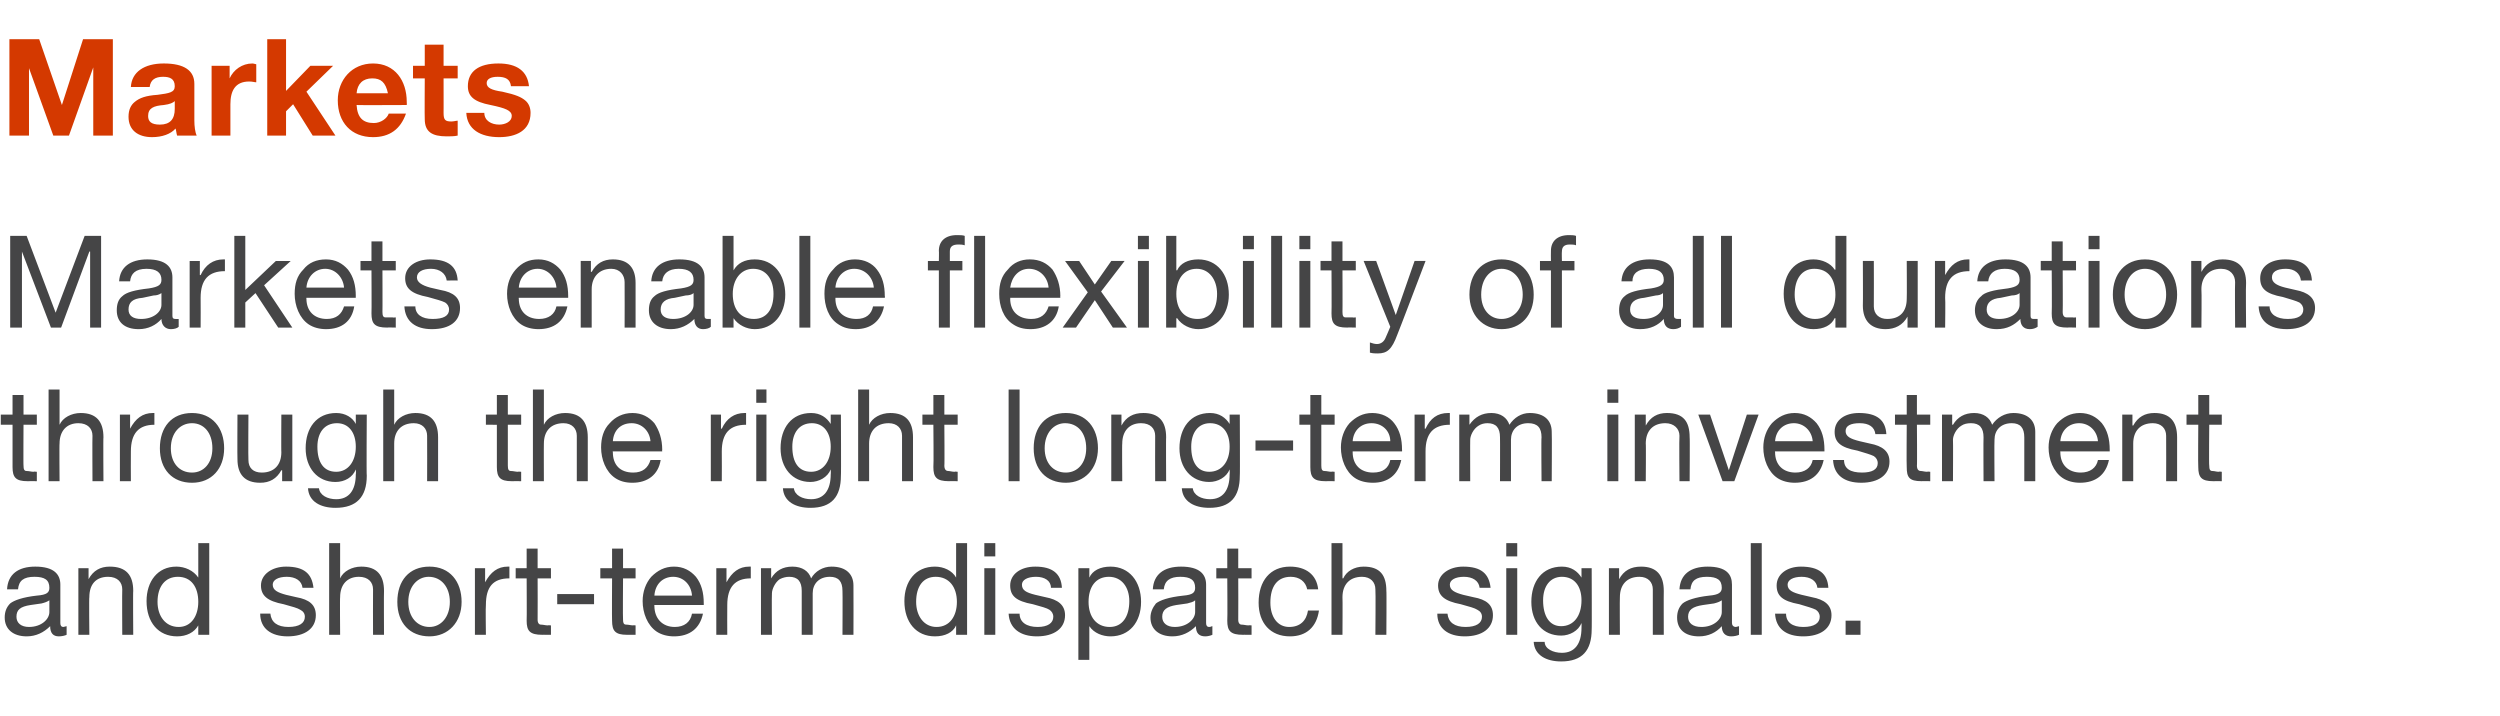 <?xml version="1.0" standalone="no"?><!DOCTYPE svg PUBLIC "-//W3C//DTD SVG 1.1//EN" "http://www.w3.org/Graphics/SVG/1.1/DTD/svg11.dtd"><svg xmlns="http://www.w3.org/2000/svg" version="1.1" width="319px" height="91.4px" viewBox="0 -5 319 91.4" style="top:-5px"><desc>Markets Markets enable flexibility of all durations through the right long-term investment and short-term dispatch si</desc><defs/><g id="Polygon183956"><path d="m7.7 69.6v4.9c0 .3.1.5.4.5c.1 0 .3-.1.4-.1v1.1c-.2.1-.6.2-1 .2c-.7 0-1.1-.4-1.1-1.3c-.8.8-1.8 1.3-3 1.3c-1.7 0-2.8-.9-2.8-2.4c0-.7.2-1.3.7-1.8c.5-.4 1.6-.8 3.4-1c1.3-.1 1.6-.4 1.6-1c0-1-.6-1.4-1.9-1.4c-1.4 0-2 .5-2.1 1.6H.9c.1-1.9 1.4-2.9 3.6-2.9c2.4 0 3.2 1 3.2 2.3zm-4 5.4c1.6 0 2.6-1 2.6-1.9v-1.5c-.3.2-.6.3-1 .4l-1.4.2c-1.3.2-1.8.6-1.8 1.5c0 .8.6 1.3 1.6 1.3zM17 70.4c-.04-.04 0 5.6 0 5.6h-1.4s-.03-5.78 0-5.8c0-.9-.6-1.6-1.8-1.6c-1.6 0-2.4 1-2.4 2.6c-.05-.04 0 4.8 0 4.8H10v-8.5h1.3v1.4s0-.02 0 0c.6-1.1 1.5-1.6 2.7-1.6c2.1 0 3 1.1 3 3.1zm9.7-6.1V76h-1.4v-1.2s-.04.04 0 0c-.5.9-1.5 1.4-2.7 1.4c-2.4 0-3.9-1.8-3.9-4.5c0-2.5 1.4-4.4 3.8-4.4c1.1 0 2.2.5 2.8 1.4c-.04-.04 0 0 0 0v-4.4h1.4zM22.8 75c1.6 0 2.5-1.4 2.5-3.2c0-1.9-.9-3.2-2.6-3.2c-1.6 0-2.6 1.2-2.6 3.2c0 1.8 1 3.2 2.7 3.2zM40 70h-1.4s-.04-.03 0 0c-.1-.9-.9-1.4-2-1.4c-1.1 0-1.8.4-1.8 1c0 .7.6 1 1.7 1.3l1.3.3c1.7.3 2.5 1 2.5 2.3c0 1.7-1.4 2.7-3.6 2.7c-2.1 0-3.5-1-3.5-2.9h1.3c.1 1.1.9 1.7 2.3 1.7c1.4 0 2.1-.5 2.1-1.3c0-.4-.2-.7-.6-.9c-.3-.2-1-.4-2.1-.7c-2.1-.4-2.9-1.1-2.9-2.4c0-1.4 1.4-2.4 3.2-2.4c2.3 0 3.3.9 3.5 2.7zm3.4-5.7v4.5s0-.02 0 0c.4-.9 1.5-1.5 2.7-1.5c2 0 2.9 1.1 2.9 3.1c-.03-.04 0 5.6 0 5.6h-1.4s-.02-5.78 0-5.8c0-.9-.6-1.6-1.8-1.6c-1.5 0-2.4 1-2.4 2.6c-.04-.04 0 4.8 0 4.8H42V64.3h1.4zm15.5 7.5c0 2.6-1.7 4.4-4.1 4.4c-2.5 0-4.1-1.7-4.1-4.4c0-2.7 1.5-4.5 4.1-4.5c2.6 0 4.1 1.9 4.1 4.5zM54.8 75c1.5 0 2.6-1.3 2.6-3.2c0-1.9-1.1-3.2-2.7-3.2c-1.4 0-2.6 1.2-2.6 3.2c0 1.9 1.1 3.2 2.7 3.2zM65 67.3v1.5c-2.1 0-3 1.1-3 3.4c-.05.01 0 3.8 0 3.8h-1.4v-8.5h1.3v1.8s0 .02 0 0c.7-1.3 1.6-2 2.9-2h.2zm3.6-2.3v2.5h1.7v1.3h-1.7s.02 5.26 0 5.3c0 .4.2.6.4.6c.3 0 .6.1.9.1c.01-.04.4 0 .4 0v1.2s-1.14-.01-1.1 0c-1.6 0-2-.5-2-1.8c.03.02 0-5.4 0-5.4h-1.4v-1.3h1.4V65h1.4zm7.2 5.8v1.3h-4.7v-1.3h4.7zm3.7-5.8v2.5h1.6v1.3h-1.6s-.04 5.26 0 5.3c0 .4.1.6.4.6c.3 0 .6.1.9.1c-.05-.04.3 0 .3 0v1.2s-1.1-.01-1.1 0c-1.5 0-1.9-.5-1.9-1.8c-.03.02 0-5.4 0-5.4h-1.5v-1.3h1.5V65h1.4zm9.3 3.6c.7.9 1 2 1 3.4v.2h-6.3s-.03.08 0 .1c0 1.6 1 2.7 2.6 2.7c1.2 0 2-.6 2.2-1.7h1.4c-.4 1.9-1.7 2.9-3.7 2.9c-.8 0-1.6-.2-2.2-.6c-1.2-.8-1.8-2.4-1.8-3.9c0-1.2.4-2.3 1.1-3.1c.8-.8 1.7-1.3 2.9-1.3c1.2 0 2.1.5 2.8 1.3zm-.5 2.4c-.1-1.4-1.1-2.4-2.4-2.4c-1.3 0-2.3.9-2.4 2.4h4.8zm7.5-3.7v1.5c-2 0-3 1.1-3 3.4c-.02.01 0 3.8 0 3.8h-1.4v-8.5h1.3v1.8s.03.02 0 0c.7-1.3 1.6-2 2.9-2h.2zm7.7 1.5c.5-.9 1.5-1.5 2.6-1.5c1.9 0 2.8 1 2.8 2.4c.02.04 0 6.3 0 6.3h-1.4s.03-5.62 0-5.6c0-1.2-.5-1.8-1.6-1.8c-1.4 0-2.2.9-2.2 2.1v5.3h-1.4v-5.6c0-1.2-.5-1.8-1.6-1.8c-.4 0-.8.1-1.2.3c-.6.4-1 1.3-1 1.8c-.04-.01 0 5.3 0 5.3h-1.4v-8.5h1.3v1.3s.01-.02 0 0c.6-1 1.5-1.5 2.7-1.5c1.3 0 2.1.6 2.4 1.5zm19.9-4.5V76H122v-1.2s0 .04 0 0c-.4.9-1.4 1.4-2.7 1.4c-2.4 0-3.9-1.8-3.9-4.5c0-2.5 1.4-4.4 3.9-4.4c1.1 0 2.2.5 2.7 1.4c0-.04 0 0 0 0v-4.4h1.4zM119.5 75c1.7 0 2.6-1.4 2.6-3.2c0-1.9-1-3.2-2.7-3.2c-1.6 0-2.5 1.2-2.5 3.2c0 1.8 1 3.2 2.6 3.2zm7.5-10.7v1.7h-1.4v-1.7h1.4zm0 3.2v8.5h-1.4v-8.5h1.4zm8.5 2.5h-1.4s.03-.03 0 0c0-.9-.8-1.4-1.9-1.4c-1.1 0-1.8.4-1.8 1c0 .7.5 1 1.7 1.3l1.3.3c1.6.3 2.5 1 2.5 2.3c0 1.7-1.4 2.7-3.6 2.7c-2.1 0-3.5-1-3.6-2.9h1.4c0 1.1.9 1.7 2.3 1.7c1.3 0 2-.5 2-1.3c0-.4-.2-.7-.5-.9c-.3-.2-1-.4-2.1-.7c-2.2-.4-2.9-1.1-2.9-2.4c0-1.4 1.3-2.4 3.2-2.4c2.2 0 3.3.9 3.4 2.7zm10.1 1.8c0 2.6-1.5 4.4-3.9 4.4c-1 0-2.1-.4-2.7-1.3c-.01-.04 0 0 0 0v4.3h-1.4V67.5h1.4v1.2s-.01-.02 0 0c.4-.9 1.4-1.4 2.7-1.4c2.4 0 3.9 1.9 3.9 4.5zm-4 3.2c1.6 0 2.5-1.3 2.5-3.3c0-1.8-1-3.1-2.6-3.1c-1.7 0-2.6 1.3-2.6 3.2c0 1.9 1 3.2 2.7 3.2zm12.3-5.4v4.9c0 .3.1.5.4.5c.2 0 .3-.1.4-.1v1.1c-.2.1-.6.2-.9.2c-.8 0-1.2-.4-1.2-1.3c-.8.8-1.8 1.3-3 1.3c-1.7 0-2.8-.9-2.8-2.4c0-.7.3-1.3.7-1.8c.5-.4 1.6-.8 3.5-1c1.2-.1 1.5-.4 1.5-1c0-1-.6-1.4-1.9-1.4c-1.3 0-2 .5-2.1 1.6h-1.4c.1-1.9 1.4-2.9 3.6-2.9c2.4 0 3.2 1 3.2 2.3zm-4 5.4c1.6 0 2.6-1 2.6-1.9v-1.5c-.2.2-.6.3-1 .4l-1.4.2c-1.2.2-1.8.6-1.8 1.5c0 .8.6 1.3 1.6 1.3zm8.1-10v2.5h1.7v1.3H158s.02 5.26 0 5.3c0 .4.2.6.4.6c.3 0 .6.1.9.1c.02-.04.4 0 .4 0v1.2s-1.14-.01-1.1 0c-1.6 0-2-.5-2-1.8c.04.02 0-5.4 0-5.4h-1.4v-1.3h1.4V65h1.4zm10.2 5.2h-1.4c-.2-1-1-1.6-2.1-1.6c-1.7 0-2.6 1.2-2.6 3.3c0 1.8.9 3.1 2.4 3.1c1.4 0 2.2-.8 2.4-2.1h1.4c-.3 2.1-1.6 3.3-3.7 3.3c-2.5 0-4-1.7-4-4.3c0-2.8 1.5-4.6 4-4.6c2 0 3.4 1 3.6 2.9zm3.1-5.9v4.5s.07-.02.1 0c.4-.9 1.4-1.5 2.6-1.5c2.1 0 2.9 1.1 2.9 3.1c.04-.04 0 5.6 0 5.6h-1.4s.05-5.78 0-5.8c0-.9-.6-1.6-1.7-1.6c-1.6 0-2.5 1-2.5 2.6c.03-.04 0 4.8 0 4.8h-1.4V64.3h1.4zm18.9 5.7h-1.4s-.03-.03 0 0c-.1-.9-.9-1.4-2-1.4c-1.1 0-1.8.4-1.8 1c0 .7.6 1 1.7 1.3l1.3.3c1.7.3 2.5 1 2.5 2.3c0 1.7-1.4 2.7-3.6 2.7c-2.1 0-3.5-1-3.5-2.9h1.3c.1 1.1.9 1.7 2.3 1.7c1.4 0 2.1-.5 2.1-1.3c0-.4-.2-.7-.6-.9c-.3-.2-1-.4-2.1-.7c-2.1-.4-2.9-1.1-2.9-2.4c0-1.4 1.4-2.4 3.2-2.4c2.3 0 3.3.9 3.5 2.7zm3.4-5.7v1.7h-1.4v-1.7h1.4zm0 3.2v8.5h-1.4v-8.5h1.4zm8.2 1.2c0 .05 0 0 0 0v-1.2h1.3s.03 7.85 0 7.8c0 2.7-1.2 4.1-3.9 4.1c-1.9 0-3.4-.8-3.5-2.5h1.4c0 .9 1.1 1.4 2.2 1.4c1.6 0 2.5-1.1 2.5-3.2c.02-.03 0-.6 0-.6c0 0-.01.05 0 0c-.4 1-1.5 1.6-2.6 1.6c-2.3 0-3.8-1.7-3.8-4.3c0-2.6 1.4-4.5 3.9-4.5c1.2 0 2 .6 2.5 1.4zm-2.6 6.2c1.6 0 2.6-1.3 2.6-3.3c0-1.8-.9-3-2.5-3c-1.5 0-2.4 1.2-2.4 3c0 2 .8 3.3 2.3 3.3zm13.1-4.5c-.02-.04 0 5.6 0 5.6h-1.4v-5.8c0-.9-.6-1.6-1.7-1.6c-1.6 0-2.5 1-2.5 2.6c-.03-.04 0 4.8 0 4.8h-1.4v-8.5h1.3v1.4s.03-.02 0 0c.6-1.1 1.5-1.6 2.8-1.6c2 0 2.9 1.1 2.9 3.1zm8.7-.8v4.9c0 .3.2.5.5.5c.1 0 .3-.1.4-.1v1.1c-.2.1-.6.2-1 .2c-.7 0-1.2-.4-1.2-1.3c-.7.8-1.7 1.3-2.9 1.3c-1.8 0-2.8-.9-2.8-2.4c0-.7.2-1.3.7-1.8c.5-.4 1.6-.8 3.4-1c1.2-.1 1.6-.4 1.6-1c0-1-.6-1.4-1.9-1.4c-1.4 0-2 .5-2.1 1.6h-1.4c.1-1.9 1.4-2.9 3.6-2.9c2.4 0 3.1 1 3.1 2.3zm-3.9 5.4c1.6 0 2.6-1 2.6-1.9v-1.5c-.3.2-.6.3-1 .4l-1.4.2c-1.3.2-1.9.6-1.9 1.5c0 .8.6 1.3 1.7 1.3zm7.7-10.7V76h-1.4V64.3h1.4zm8.5 5.7h-1.4s0-.03 0 0c-.1-.9-.9-1.4-2-1.4c-1.1 0-1.8.4-1.8 1c0 .7.6 1 1.8 1.3l1.3.3c1.6.3 2.5 1 2.5 2.3c0 1.7-1.4 2.7-3.6 2.7c-2.2 0-3.5-1-3.6-2.9h1.4c0 1.1.8 1.7 2.2 1.7c1.4 0 2.1-.5 2.1-1.3c0-.4-.2-.7-.5-.9c-.4-.2-1.1-.4-2.1-.7c-2.2-.4-2.9-1.1-2.9-2.4c0-1.4 1.3-2.4 3.1-2.4c2.3 0 3.4.9 3.5 2.7zm4.1 4.2v1.8h-1.9v-1.8h1.9z" stroke="none" fill="#454546"/></g><g id="Polygon183955"><path d="m3 45.4v2.5h1.7v1.3H3s-.03 5.25 0 5.2c0 .5.1.7.4.7c.3 0 .6.1.9.1c-.03-.05.4 0 .4 0v1.2s-1.19-.02-1.2 0c-1.5 0-1.9-.5-1.9-1.8v-5.4H.1v-1.3h1.5v-2.5h1.4zm4.6-.7v4.5s-.01-.03 0 0c.4-.9 1.5-1.5 2.7-1.5c2 0 2.9 1.1 2.9 3.1c-.04-.05 0 5.6 0 5.6h-1.4s-.03-5.79 0-5.8c0-.9-.6-1.6-1.8-1.6c-1.5 0-2.4 1-2.4 2.6c-.04-.04 0 4.8 0 4.8H6.2V44.7h1.4zm12.1 3v1.5c-2 0-3 1.1-3 3.4c-.02 0 0 3.8 0 3.8h-1.4v-8.5h1.3v1.8s.03.01 0 0c.7-1.3 1.6-2 2.9-2h.2zm8.9 4.5c0 2.6-1.6 4.4-4.1 4.4c-2.5 0-4.1-1.7-4.1-4.4c0-2.7 1.5-4.5 4.1-4.5c2.6 0 4.1 1.9 4.1 4.5zm-4.1 3.1c1.5 0 2.6-1.2 2.6-3.1c0-2-1.1-3.2-2.6-3.2c-1.5 0-2.7 1.2-2.7 3.2c0 1.9 1.1 3.1 2.7 3.1zm7.2-7.4s-.04 5.78 0 5.8c0 1 .6 1.6 1.7 1.6c1.6 0 2.5-1 2.5-2.6c-.03.05 0-4.8 0-4.8h1.4v8.5H36V55s-.08.04-.1 0c-.6 1.1-1.5 1.6-2.7 1.6c-2 0-2.9-1.1-2.9-3c-.03-.03 0-5.7 0-5.7h1.4zm13.7 1.2c.03.04 0 0 0 0v-1.2h1.4s-.05 7.84 0 7.8c0 2.7-1.3 4.1-4 4.1c-1.9 0-3.4-.8-3.5-2.5h1.4c.1.9 1.1 1.4 2.2 1.4c1.6 0 2.5-1.1 2.5-3.2c.05-.04 0-.6 0-.6c0 0 .01.04 0 0c-.4 1-1.4 1.6-2.6 1.6c-2.3 0-3.8-1.8-3.8-4.3c0-2.6 1.4-4.5 3.9-4.5c1.2 0 2.1.6 2.5 1.4zm-2.5 6.1c1.5 0 2.5-1.3 2.5-3.2c0-1.8-.9-3-2.4-3c-1.6 0-2.5 1.2-2.5 3c0 2 .8 3.2 2.4 3.2zm7.4-10.5v4.5s.03-.03 0 0c.4-.9 1.5-1.5 2.7-1.5c2 0 2.9 1.1 2.9 3.1v5.6h-1.4s.02-5.79 0-5.8c0-.9-.6-1.6-1.7-1.6c-1.6 0-2.5 1-2.5 2.6v4.8h-1.4V44.7h1.4zm14.5.7v2.5h1.7v1.3h-1.7v5.2c0 .5.1.7.4.7c.3 0 .6.1.9.1c-.01-.05.4 0 .4 0v1.2s-1.16-.02-1.2 0c-1.5 0-1.9-.5-1.9-1.8v-5.4H62v-1.3h1.4v-2.5h1.4zm4.6-.7v4.5s.01-.03 0 0c.4-.9 1.5-1.5 2.7-1.5c2 0 2.9 1.1 2.9 3.1v5.6h-1.4v-5.8c0-.9-.6-1.6-1.7-1.6c-1.6 0-2.5 1-2.5 2.6c-.02-.04 0 4.8 0 4.8H68V44.7h1.4zM83.5 49c.6.9 1 2 1 3.4c-.03.01 0 .2 0 .2h-6.3s-.05.07 0 .1c0 1.6.9 2.6 2.6 2.6c1.2 0 1.9-.6 2.2-1.6h1.3c-.3 1.9-1.7 2.9-3.6 2.9c-.9 0-1.6-.2-2.2-.6c-1.2-.8-1.8-2.4-1.8-3.9c0-1.2.3-2.3 1.1-3.1c.7-.8 1.7-1.3 2.9-1.3c1.2 0 2.1.5 2.8 1.3zm-.5 2.3c-.1-1.3-1.1-2.3-2.4-2.3c-1.4 0-2.3.9-2.4 2.3h4.8zm12.2-3.6v1.5c-2.1 0-3.1 1.1-3.1 3.4c.02 0 0 3.8 0 3.8h-1.4v-8.5h1.3v1.8h.1c.6-1.3 1.6-2 2.9-2h.2zm2.6-3v1.7h-1.3v-1.7h1.3zm0 3.2v8.5h-1.3v-8.5h1.3zm8.2 1.2c.02.04 0 0 0 0v-1.2h1.3s.04 7.84 0 7.8c0 2.7-1.2 4.1-3.9 4.1c-1.9 0-3.4-.8-3.5-2.5h1.4c.1.9 1.1 1.4 2.2 1.4c1.6 0 2.5-1.1 2.5-3.2c.03-.04 0-.6 0-.6c0 0 0 .04 0 0c-.4 1-1.5 1.6-2.6 1.6c-2.3 0-3.8-1.8-3.8-4.3c0-2.6 1.4-4.5 3.9-4.5c1.2 0 2 .6 2.5 1.4zm-2.5 6.1c1.5 0 2.5-1.3 2.5-3.2c0-1.8-.9-3-2.4-3c-1.6 0-2.5 1.2-2.5 3c0 2 .8 3.2 2.4 3.2zm7.4-10.5v4.5s.02-.03 0 0c.4-.9 1.5-1.5 2.7-1.5c2 0 2.9 1.1 2.9 3.1v5.6h-1.4v-5.8c0-.9-.6-1.6-1.7-1.6c-1.6 0-2.5 1-2.5 2.6v4.8h-1.4V44.7h1.4zm9.6.7v2.5h1.7v1.3h-1.7s.04 5.25 0 5.2c0 .5.2.7.5.7c.2 0 .5.1.8.1c.03-.05.4 0 .4 0v1.2s-1.12-.02-1.1 0c-1.6 0-2-.5-2-1.8c.05.01 0-5.4 0-5.4h-1.4v-1.3h1.4v-2.5h1.4zm9.6-.7v11.7h-1.4V44.7h1.4zm10 7.5c0 2.6-1.7 4.4-4.1 4.4c-2.5 0-4.1-1.7-4.1-4.4c0-2.7 1.5-4.5 4.1-4.5c2.6 0 4.1 1.9 4.1 4.5zm-4.1 3.1c1.5 0 2.6-1.2 2.6-3.1c0-2-1.1-3.2-2.7-3.2c-1.4 0-2.6 1.2-2.6 3.2c0 1.9 1.1 3.1 2.7 3.1zm12.8-4.5c-.03-.05 0 5.6 0 5.6h-1.4s-.02-5.79 0-5.8c0-.9-.6-1.6-1.8-1.6c-1.5 0-2.4 1-2.4 2.6c-.04-.04 0 4.8 0 4.8h-1.4v-8.5h1.3v1.4s.01-.03 0 0c.6-1.1 1.5-1.6 2.8-1.6c2 0 2.9 1.1 2.9 3.1zm8.1-1.7c.01.04 0 0 0 0v-1.2h1.3s.04 7.84 0 7.8c0 2.7-1.2 4.1-3.9 4.1c-1.9 0-3.4-.8-3.5-2.5h1.4c.1.9 1.1 1.4 2.2 1.4c1.6 0 2.5-1.1 2.5-3.2c.03-.04 0-.6 0-.6c0 0 0 .04 0 0c-.4 1-1.5 1.6-2.6 1.6c-2.3 0-3.8-1.8-3.8-4.3c0-2.6 1.4-4.5 3.9-4.5c1.2 0 2 .6 2.5 1.4zm-2.6 6.1c1.6 0 2.6-1.3 2.6-3.2c0-1.8-.9-3-2.5-3c-1.5 0-2.4 1.2-2.4 3c0 2 .8 3.2 2.3 3.2zm10.7-4v1.3h-4.8v-1.3h4.8zm3.6-5.8v2.5h1.7v1.3h-1.7v5.2c0 .5.1.7.4.7c.3 0 .6.1.9.1c-.02-.05.4 0 .4 0v1.2s-1.17-.02-1.2 0c-1.5 0-1.9-.5-1.9-1.8v-5.4h-1.4v-1.3h1.4v-2.5h1.4zm9.3 3.6c.7.9 1 2 1 3.4c.02.01 0 .2 0 .2h-6.3v.1c0 1.6 1 2.6 2.6 2.6c1.3 0 2-.6 2.2-1.6h1.4c-.4 1.9-1.7 2.9-3.6 2.9c-.9 0-1.7-.2-2.3-.6c-1.2-.8-1.8-2.4-1.8-3.9c0-1.2.4-2.3 1.1-3.1c.8-.8 1.7-1.3 2.9-1.3c1.2 0 2.2.5 2.8 1.3zm-.5 2.3c0-1.3-1-2.3-2.4-2.3c-1.3 0-2.3.9-2.4 2.3h4.8zm7.6-3.6v1.5c-2.1 0-3.1 1.1-3.1 3.4v3.8h-1.4v-8.5h1.3v1.8h.1c.6-1.3 1.5-2 2.9-2h.2zm7.6 1.5c.6-.9 1.5-1.5 2.6-1.5c1.9 0 2.8 1 2.8 2.4c.04.03 0 6.3 0 6.3h-1.3s-.05-5.63 0-5.6c0-1.2-.5-1.8-1.7-1.8c-1.4 0-2.2.9-2.2 2.1v5.3h-1.4s.02-5.63 0-5.6c0-1.2-.5-1.8-1.6-1.8c-.4 0-.8.1-1.1.3c-.7.4-1.1 1.3-1.1 1.8c-.02-.02 0 5.3 0 5.3h-1.4v-8.5h1.3v1.3s.04-.03 0 0c.7-1 1.6-1.5 2.8-1.5c1.2 0 2 .6 2.3 1.5zm13.9-4.5v1.7h-1.4v-1.7h1.4zm0 3.2v8.5h-1.4v-8.5h1.4zm9.1 2.9c.04-.05 0 5.6 0 5.6h-1.3s-.05-5.79 0-5.8c0-.9-.7-1.6-1.8-1.6c-1.6 0-2.5 1-2.5 2.6c.04-.04 0 4.8 0 4.8h-1.4v-8.5h1.4v1.4s-.01-.03 0 0c.6-1.1 1.5-1.6 2.7-1.6c2.1 0 2.9 1.1 2.9 3.1zm2.6-2.9l2.4 7.1l2.3-7.1h1.5l-3.1 8.5h-1.5l-3.1-8.5h1.5zm13.6 1.1c.7.9 1 2 1 3.4v.2h-6.3s-.04.07 0 .1c0 1.6 1 2.6 2.6 2.6c1.2 0 2-.6 2.2-1.6h1.4c-.4 1.9-1.7 2.9-3.7 2.9c-.8 0-1.6-.2-2.2-.6c-1.2-.8-1.8-2.4-1.8-3.9c0-1.2.4-2.3 1.1-3.1c.8-.8 1.7-1.3 2.9-1.3c1.2 0 2.1.5 2.8 1.3zm-.5 2.3c-.1-1.3-1.1-2.3-2.4-2.3c-1.3 0-2.3.9-2.4 2.3h4.8zm9.4-.9c-.01-.02-1.4 0-1.4 0c0 0 0-.04 0 0c-.1-.9-.8-1.4-2-1.4c-1.1 0-1.8.3-1.8 1c0 .7.6 1 1.8 1.3l1.3.3c1.6.3 2.5 1 2.5 2.3c0 1.7-1.4 2.7-3.6 2.7c-2.2 0-3.5-1-3.6-2.9h1.4c0 1.1.8 1.6 2.3 1.6c1.3 0 2-.4 2-1.2c0-.4-.2-.7-.5-.9c-.4-.2-1.1-.4-2.1-.7c-2.2-.4-2.9-1.1-2.9-2.4c0-1.5 1.3-2.4 3.1-2.4c2.3 0 3.4.9 3.5 2.7zm3.9-5v2.5h1.7v1.3h-1.7s.04 5.25 0 5.2c0 .5.2.7.5.7c.2 0 .5.1.8.1c.03-.05.4 0 .4 0v1.2s-1.12-.02-1.1 0c-1.6 0-1.9-.5-1.9-1.8c-.04.01 0-5.4 0-5.4h-1.5v-1.3h1.5v-2.5h1.3zm9.6 3.8c.6-.9 1.6-1.5 2.7-1.5c1.9 0 2.8 1 2.8 2.4v6.3h-1.4v-5.6c0-1.2-.5-1.8-1.6-1.8c-1.4 0-2.2.9-2.2 2.1c-.04-.03 0 5.3 0 5.3h-1.4s-.03-5.63 0-5.6c0-1.2-.5-1.8-1.6-1.8c-.5 0-.9.1-1.2.3c-.7.4-1.1 1.3-1.1 1.8c.03-.02 0 5.3 0 5.3h-1.4v-8.5h1.3v1.3s.08-.03.1 0c.6-1 1.5-1.5 2.7-1.5c1.2 0 2 .6 2.3 1.5zm14-.2c.7.9 1 2 1 3.4v.2h-6.3s-.03.07 0 .1c0 1.6 1 2.6 2.6 2.6c1.2 0 2-.6 2.2-1.6h1.4c-.4 1.9-1.7 2.9-3.7 2.9c-.8 0-1.6-.2-2.2-.6c-1.2-.8-1.8-2.4-1.8-3.9c0-1.2.4-2.3 1.1-3.1c.8-.8 1.7-1.3 2.9-1.3c1.2 0 2.1.5 2.8 1.3zm-.5 2.3c-.1-1.3-1.1-2.3-2.4-2.3c-1.3 0-2.3.9-2.4 2.3h4.8zm10.1-.5v5.6h-1.4s.02-5.79 0-5.8c0-.9-.6-1.6-1.7-1.6c-1.6 0-2.5 1-2.5 2.6v4.8h-1.4v-8.5h1.3v1.4s.06-.03.1 0c.6-1.1 1.5-1.6 2.7-1.6c2 0 2.9 1.1 2.9 3.1zm4.1-5.4v2.5h1.6v1.3h-1.6s-.05 5.25 0 5.2c0 .5.1.7.4.7c.3 0 .5.1.8.1c.04-.05.4 0 .4 0v1.2s-1.11-.02-1.1 0c-1.5 0-1.9-.5-1.9-1.8c-.04.01 0-5.4 0-5.4H279v-1.3h1.5v-2.5h1.4z" stroke="none" fill="#454546"/></g><g id="Polygon183954"><path d="m3.4 25.1l3.7 9.8l3.7-9.8h2.1v11.7h-1.4v-9.7h-.1l-3.6 9.7H6.5l-3.7-9.7v9.7H1.3V25.1h2.1zM22 30.4v4.9c0 .3.1.4.4.4h.4v1c-.2.2-.6.3-1 .3c-.7 0-1.2-.5-1.2-1.3c-.7.8-1.7 1.3-2.9 1.3c-1.8 0-2.8-.9-2.8-2.4c0-.8.2-1.4.7-1.8c.5-.5 1.6-.8 3.4-1c1.3-.2 1.6-.5 1.6-1.1c0-.9-.6-1.4-1.9-1.4c-1.4 0-2 .6-2.1 1.6h-1.4c.1-1.8 1.4-2.8 3.6-2.8c2.4 0 3.2 1 3.2 2.3zm-4 5.3c1.6 0 2.6-.9 2.6-1.8v-1.5c-.3.2-.6.3-1 .3l-1.4.3c-1.3.1-1.8.6-1.8 1.5c0 .8.6 1.2 1.6 1.2zm10.7-7.6v1.5c-2.1 0-3.1 1.1-3.1 3.4c.02-.01 0 3.8 0 3.8h-1.4v-8.5h1.3v1.8h.1c.6-1.3 1.6-2 2.9-2h.2zm2.6-3v6.9l3.9-3.7h1.9l-3.4 3.1l3.6 5.4h-1.8l-2.9-4.4l-1.3 1.2v3.2h-1.4V25.1h1.4zm13.1 4.3c.7.9 1 2 1 3.4c-.02 0 0 .2 0 .2h-6.3s-.04.06 0 .1c0 1.6 1 2.6 2.6 2.6c1.2 0 1.9-.6 2.2-1.6h1.3c-.3 1.9-1.6 2.9-3.6 2.9c-.8 0-1.6-.2-2.2-.6c-1.2-.8-1.8-2.4-1.8-3.9c0-1.3.3-2.3 1.1-3.1c.7-.9 1.7-1.3 2.9-1.3c1.2 0 2.1.5 2.8 1.3zm-.5 2.3c-.1-1.3-1.1-2.4-2.4-2.4c-1.3 0-2.3 1-2.4 2.4h4.8zm4.9-5.9v2.5h1.7v1.2h-1.7s.02 5.34 0 5.3c0 .5.1.7.4.7h.9c.01.04.4 0 .4 0v1.3s-1.14-.03-1.1 0c-1.6 0-2-.5-2-1.8c.03 0 0-5.5 0-5.5H46v-1.2h1.4v-2.5h1.4zm9.6 5c-.03-.03-1.4 0-1.4 0c0 0-.02-.05 0 0c-.1-.9-.9-1.5-2-1.5c-1.1 0-1.8.4-1.8 1.1c0 .6.6 1 1.7 1.3l1.3.3c1.7.3 2.5 1 2.5 2.3c0 1.7-1.3 2.7-3.6 2.7c-2.1 0-3.4-1-3.5-2.9h1.4c0 1 .8 1.6 2.2 1.6c1.4 0 2.1-.4 2.1-1.2c0-.4-.2-.7-.5-.9c-.4-.2-1.1-.4-2.2-.7c-2.1-.4-2.9-1.1-2.9-2.4c0-1.5 1.4-2.4 3.2-2.4c2.3 0 3.4.9 3.5 2.7zm13.1-1.4c.7.9 1 2 1 3.4v.2h-6.3s-.04.06 0 .1c0 1.6 1 2.6 2.6 2.6c1.2 0 2-.6 2.2-1.6h1.4C72 36 70.7 37 68.7 37c-.8 0-1.6-.2-2.2-.6c-1.2-.8-1.8-2.4-1.8-3.9c0-1.3.4-2.3 1.1-3.1c.8-.9 1.7-1.3 2.9-1.3c1.2 0 2.1.5 2.8 1.3zm-.5 2.3c-.1-1.3-1.1-2.4-2.4-2.4c-1.3 0-2.3 1-2.4 2.4h4.8zm10.1-.6v5.7h-1.4s.02-5.8 0-5.8c0-.9-.6-1.7-1.7-1.7c-1.6 0-2.5 1.1-2.5 2.6v4.9h-1.4v-8.5h1.3v1.4s.05-.04.1 0c.6-1.1 1.5-1.6 2.7-1.6c2 0 2.9 1.1 2.9 3zm8.8-.7v4.9c0 .3.1.4.4.4h.4v1c-.2.2-.6.3-1 .3c-.7 0-1.1-.5-1.1-1.3c-.8.8-1.8 1.3-3 1.3c-1.7 0-2.8-.9-2.8-2.4c0-.8.2-1.4.7-1.8c.5-.5 1.6-.8 3.4-1c1.3-.2 1.6-.5 1.6-1.1c0-.9-.6-1.4-1.9-1.4c-1.3 0-2 .6-2.1 1.6h-1.4c.1-1.8 1.4-2.8 3.6-2.8c2.4 0 3.2 1 3.2 2.3zm-4 5.3c1.6 0 2.6-.9 2.6-1.8v-1.5c-.2.2-.6.3-1 .3l-1.4.3c-1.2.1-1.8.6-1.8 1.5c0 .8.6 1.2 1.6 1.2zm7.7-10.6v4.4s.02-.04 0 0c.5-.9 1.4-1.4 2.7-1.4c2.4 0 3.9 1.9 3.9 4.5c0 2.5-1.5 4.4-3.9 4.4c-1 0-2.1-.5-2.7-1.4c.02.04 0 0 0 0v1.2h-1.4V25.1h1.4zm2.6 10.6c1.6 0 2.5-1.2 2.5-3.2c0-1.8-.9-3.2-2.6-3.2c-1.6 0-2.6 1.4-2.6 3.2c0 2 1 3.2 2.7 3.2zm7.2-10.6v11.7H102V25.1h1.4zm8.5 4.3c.7.9 1 2 1 3.4c.05 0 0 .2 0 .2h-6.3s.02.06 0 .1c0 1.6 1 2.6 2.7 2.6c1.2 0 1.9-.6 2.1-1.6h1.4c-.4 1.9-1.7 2.9-3.6 2.9c-.9 0-1.6-.2-2.2-.6c-1.3-.8-1.8-2.4-1.8-3.9c0-1.3.3-2.3 1.1-3.1c.7-.9 1.7-1.3 2.8-1.3c1.2 0 2.2.5 2.8 1.3zm-.4 2.3c-.1-1.3-1.1-2.4-2.5-2.4c-1.3 0-2.3 1-2.4 2.4h4.9zm11.6-6.6v1.2c-.3-.1-.6-.1-.8-.1c-.8 0-1.1.3-1.1.9v1.2h1.6v1.2h-1.6v7.3h-1.4v-7.3h-1.4v-1.2h1.4s.03-1.31 0-1.3c0-1.2.8-2 2.3-2c.3 0 .8 0 1 .1zm2.6 0v11.7h-1.4V25.1h1.4zm8.6 4.3c.6.9 1 2 1 3.4c-.03 0 0 .2 0 .2h-6.4s.04.06 0 .1c0 1.6 1 2.6 2.7 2.6c1.2 0 1.9-.6 2.2-1.6h1.3c-.3 1.9-1.7 2.9-3.6 2.9c-.9 0-1.6-.2-2.2-.6c-1.3-.8-1.8-2.4-1.8-3.9c0-1.3.3-2.3 1.1-3.1c.7-.9 1.7-1.3 2.8-1.3c1.3 0 2.2.5 2.9 1.3zm-.5 2.3c-.1-1.3-1.1-2.4-2.5-2.4c-1.3 0-2.2 1-2.4 2.4h4.9zm3.9-3.4l2 3l2.1-3h1.7l-3 3.9l3.3 4.6H142l-2.3-3.5l-2.4 3.5h-1.7l3.2-4.5l-2.9-4h1.8zm8.9-3.2v1.7h-1.4v-1.7h1.4zm0 3.2v8.5h-1.4v-8.5h1.4zm3.5-3.2v4.4s.08-.04.1 0c.4-.9 1.4-1.4 2.7-1.4c2.4 0 3.9 1.9 3.9 4.5c0 2.5-1.5 4.4-3.9 4.4c-1 0-2.1-.5-2.7-1.4c-.02.04-.1 0-.1 0v1.2h-1.3V25.1h1.3zm2.7 10.6c1.6 0 2.5-1.2 2.5-3.2c0-1.8-1-3.2-2.6-3.2c-1.7 0-2.6 1.4-2.6 3.2c0 2 1 3.2 2.7 3.2zm7.2-10.6v1.7h-1.4v-1.7h1.4zm0 3.2v8.5h-1.4v-8.5h1.4zm3.6-3.2v11.7h-1.4V25.1h1.4zm3.6 0v1.7h-1.4v-1.7h1.4zm0 3.2v8.5h-1.4v-8.5h1.4zm4.1-2.5v2.5h1.7v1.2h-1.7s.02 5.34 0 5.3c0 .5.1.7.4.7h.9c.01.04.4 0 .4 0v1.3s-1.14-.03-1.1 0c-1.6 0-2-.5-2-1.8c.03 0 0-5.5 0-5.5h-1.4v-1.2h1.4v-2.5h1.4zm4.3 2.5l2.5 6.9l2.4-6.9h1.4s-3.56 9.37-3.6 9.4c-.7 1.9-1.3 2.4-2.5 2.4c-.3 0-.6 0-1-.1v-1.3c.3.1.6.2.9.2c.5 0 .9-.3 1.1-.8c.03-.03.6-1.4.6-1.4l-3.4-8.4h1.6zm20.1 4.3c0 2.6-1.6 4.4-4.1 4.4c-2.4 0-4.1-1.8-4.1-4.4c0-2.7 1.6-4.5 4.1-4.5c2.6 0 4.1 1.9 4.1 4.5zm-4.1 3.1c1.5 0 2.7-1.2 2.7-3.1c0-2-1.2-3.3-2.7-3.3c-1.5 0-2.6 1.3-2.6 3.3c0 1.9 1.1 3.1 2.6 3.1zm9.5-10.6v1.2c-.2-.1-.6-.1-.8-.1c-.7 0-1 .3-1 .9c-.03.01 0 1.2 0 1.2h1.6v1.2h-1.6v7.3h-1.4v-7.3h-1.4v-1.2h1.4s-.02-1.31 0-1.3c0-1.2.8-2 2.3-2c.2 0 .7 0 .9.1zm12.5 5.3v4.9c0 .3.2.4.5.4h.4v1c-.3.2-.6.3-1 .3c-.8 0-1.2-.5-1.2-1.3c-.7.8-1.7 1.3-3 1.3c-1.7 0-2.7-.9-2.7-2.4c0-.8.2-1.4.7-1.8c.5-.5 1.6-.8 3.4-1c1.2-.2 1.6-.5 1.6-1.1c0-.9-.6-1.4-1.9-1.4c-1.4 0-2.1.6-2.1 1.6h-1.4c.1-1.8 1.4-2.8 3.6-2.8c2.4 0 3.1 1 3.1 2.3zm-3.9 5.3c1.6 0 2.5-.9 2.5-1.8v-1.5c-.2.2-.6.3-.9.3l-1.5.3c-1.2.1-1.8.6-1.8 1.5c0 .8.6 1.2 1.7 1.2zm7.7-10.6v11.7H216V25.1h1.4zm3.6 0v11.7h-1.4V25.1h1.4zm14.6 0v11.7h-1.4v-1.2s-.06.02-.1 0c-.4.9-1.4 1.4-2.7 1.4c-2.3 0-3.8-1.9-3.8-4.5c0-2.6 1.4-4.4 3.8-4.4c1.1 0 2.2.5 2.7 1.3c.04.05.1 0 .1 0v-4.3h1.4zm-4 10.6c1.7 0 2.6-1.3 2.6-3.1c0-2-.9-3.3-2.7-3.3c-1.6 0-2.5 1.3-2.5 3.3c0 1.8 1 3.1 2.6 3.1zm7.5-7.4s.02 5.77 0 5.8c0 1 .7 1.6 1.7 1.6c1.7 0 2.5-1 2.5-2.6c.03.04 0-4.8 0-4.8h1.4v8.5h-1.3v-1.4s-.02.03 0 0c-.6 1.1-1.6 1.6-2.8 1.6c-1.9 0-2.9-1.1-2.9-3c.03-.04 0-5.7 0-5.7h1.4zm12.2-.2v1.5c-2.1 0-3.1 1.1-3.1 3.4c.05-.01 0 3.8 0 3.8h-1.3v-8.5h1.3v1.8c.7-1.3 1.6-2 2.9-2h.2zm7.8 2.3v4.9c0 .3.1.4.4.4h.5v1c-.3.2-.6.3-1 .3c-.8 0-1.2-.5-1.2-1.3c-.8.8-1.7 1.3-3 1.3c-1.7 0-2.8-.9-2.8-2.4c0-.8.3-1.4.8-1.8c.4-.5 1.6-.8 3.4-1c1.2-.2 1.5-.5 1.5-1.1c0-.9-.6-1.4-1.9-1.4c-1.3 0-2 .6-2.1 1.6h-1.4c.1-1.8 1.4-2.8 3.6-2.8c2.4 0 3.2 1 3.2 2.3zm-4 5.3c1.6 0 2.6-.9 2.6-1.8v-1.5c-.2.2-.6.3-1 .3l-1.4.3c-1.2.1-1.8.6-1.8 1.5c0 .8.6 1.2 1.6 1.2zm8.1-9.9v2.5h1.7v1.2h-1.7s.03 5.34 0 5.3c0 .5.2.7.5.7h.8c.02.04.4 0 .4 0v1.3s-1.13-.03-1.1 0c-1.6 0-2-.5-2-1.8c.04 0 0-5.5 0-5.5h-1.4v-1.2h1.4v-2.5h1.4zm4.7-.7v1.7h-1.4v-1.7h1.4zm0 3.2v8.5h-1.4v-8.5h1.4zm9.9 4.3c0 2.6-1.6 4.4-4.1 4.4c-2.4 0-4.1-1.8-4.1-4.4c0-2.7 1.6-4.5 4.1-4.5c2.6 0 4.1 1.9 4.1 4.5zm-4.1 3.1c1.6 0 2.7-1.2 2.7-3.1c0-2-1.1-3.3-2.7-3.3c-1.5 0-2.6 1.3-2.6 3.3c0 1.9 1.1 3.1 2.6 3.1zm12.9-4.6c-.05.05 0 5.7 0 5.7h-1.4s-.04-5.8 0-5.8c0-.9-.6-1.7-1.8-1.7c-1.6 0-2.5 1.1-2.5 2.6c.05.05 0 4.9 0 4.9h-1.3v-8.5h1.3v1.4s0-.04 0 0c.6-1.1 1.5-1.6 2.7-1.6c2.1 0 3 1.1 3 3zm8.4-.3c0-.03-1.4 0-1.4 0c0 0 .02-.05 0 0c-.1-.9-.8-1.5-1.9-1.5c-1.2 0-1.8.4-1.8 1.1c0 .6.5 1 1.7 1.3l1.3.3c1.6.3 2.5 1 2.5 2.3c0 1.7-1.4 2.7-3.6 2.7c-2.2 0-3.5-1-3.6-2.9h1.4c0 1 .9 1.6 2.3 1.6c1.3 0 2-.4 2-1.2c0-.4-.2-.7-.5-.9c-.4-.2-1.1-.4-2.1-.7c-2.2-.4-2.9-1.1-2.9-2.4c0-1.5 1.3-2.4 3.2-2.4c2.2 0 3.3.9 3.4 2.7z" stroke="none" fill="#454546"/></g><g id="Polygon183953"><path d="m5 0l2.9 8.4L10.6 0h3.8v12.3h-2.5V3.6l-3.1 8.7h-2L3.7 3.7v8.6H1.2V0h3.8zm19.8 5.7v4.7c0 .7.1 1.5.3 1.9h-2.5c-.1-.3-.1-.6-.2-.9c-.6.7-1.7 1.1-3 1.1c-1.8 0-3-.9-3-2.6c0-.9.3-1.5.8-1.9c.6-.5 1.4-.8 2.9-.9c1.5-.2 2.2-.3 2.2-1.1c0-1-.7-1.2-1.5-1.2c-1 0-1.6.4-1.7 1.3h-2.4c.1-1.9 1.7-3 4.2-3c2.6 0 3.9.9 3.9 2.6zm-4.4 5.2c1.3 0 1.9-.7 1.9-2v-1c-.2.2-.6.4-1.4.5c-1.3.1-2 .4-2 1.4c0 .7.4 1.1 1.5 1.1zm12.3-7.7v2.3c-.2 0-.5-.1-.9-.1c-1.8 0-2.4 1.2-2.4 2.9v4H27V3.4h2.3v1.6s.02.04 0 0c.5-1.1 1.6-1.9 2.9-1.9c.2 0 .4.1.5.1zM36.5 0v6.6l3.1-3.2h2.9l-3.4 3.3l3.7 5.6h-2.9l-2.5-4l-.9.9v3.1h-2.4V0h2.4zm15.4 8c.03.12 0 .4 0 .4c0 0-6.41.03-6.4 0c.1 1.6.8 2.3 2.2 2.3c.9 0 1.7-.6 1.9-1.2h2.2c-.7 2-2.1 3-4.2 3c-2.8 0-4.5-1.9-4.5-4.7c0-2.6 1.8-4.7 4.5-4.7c2.8 0 4.3 2.2 4.3 4.9zm-2.4-1.1c-.3-1.4-.9-1.9-2-1.9c-1.2 0-1.9.7-2 1.9h4zM56.6.7v2.7h1.8v1.6h-1.8s.01 4.43 0 4.4c0 .9.2 1.1 1 1.1c.3 0 .6-.1.8-.1v1.9c-.4.1-1 .1-1.4.1c-1.9 0-2.8-.6-2.8-2.2c-.03.03 0-5.2 0-5.2h-1.5V3.4h1.5V.7h2.4zM67.5 6h-2.3c-.1-.9-.7-1.2-1.7-1.2c-.9 0-1.4.3-1.4.8c0 .6.6.9 2 1.1c1.8.4 2.4.7 2.9 1.1c.5.4.7 1 .7 1.6c0 2.3-1.9 3.1-4 3.1c-2.4 0-4.1-1-4.2-3.1h2.3c0 1 .9 1.5 1.9 1.5c.8 0 1.6-.4 1.6-1.1c0-.7-.8-1-2.7-1.4c-2.1-.4-2.9-1.1-2.9-2.4c0-1.9 1.4-2.9 3.9-2.9c2.4 0 3.7 1 3.9 2.9z" stroke="none" fill="#d43900"/></g></svg>